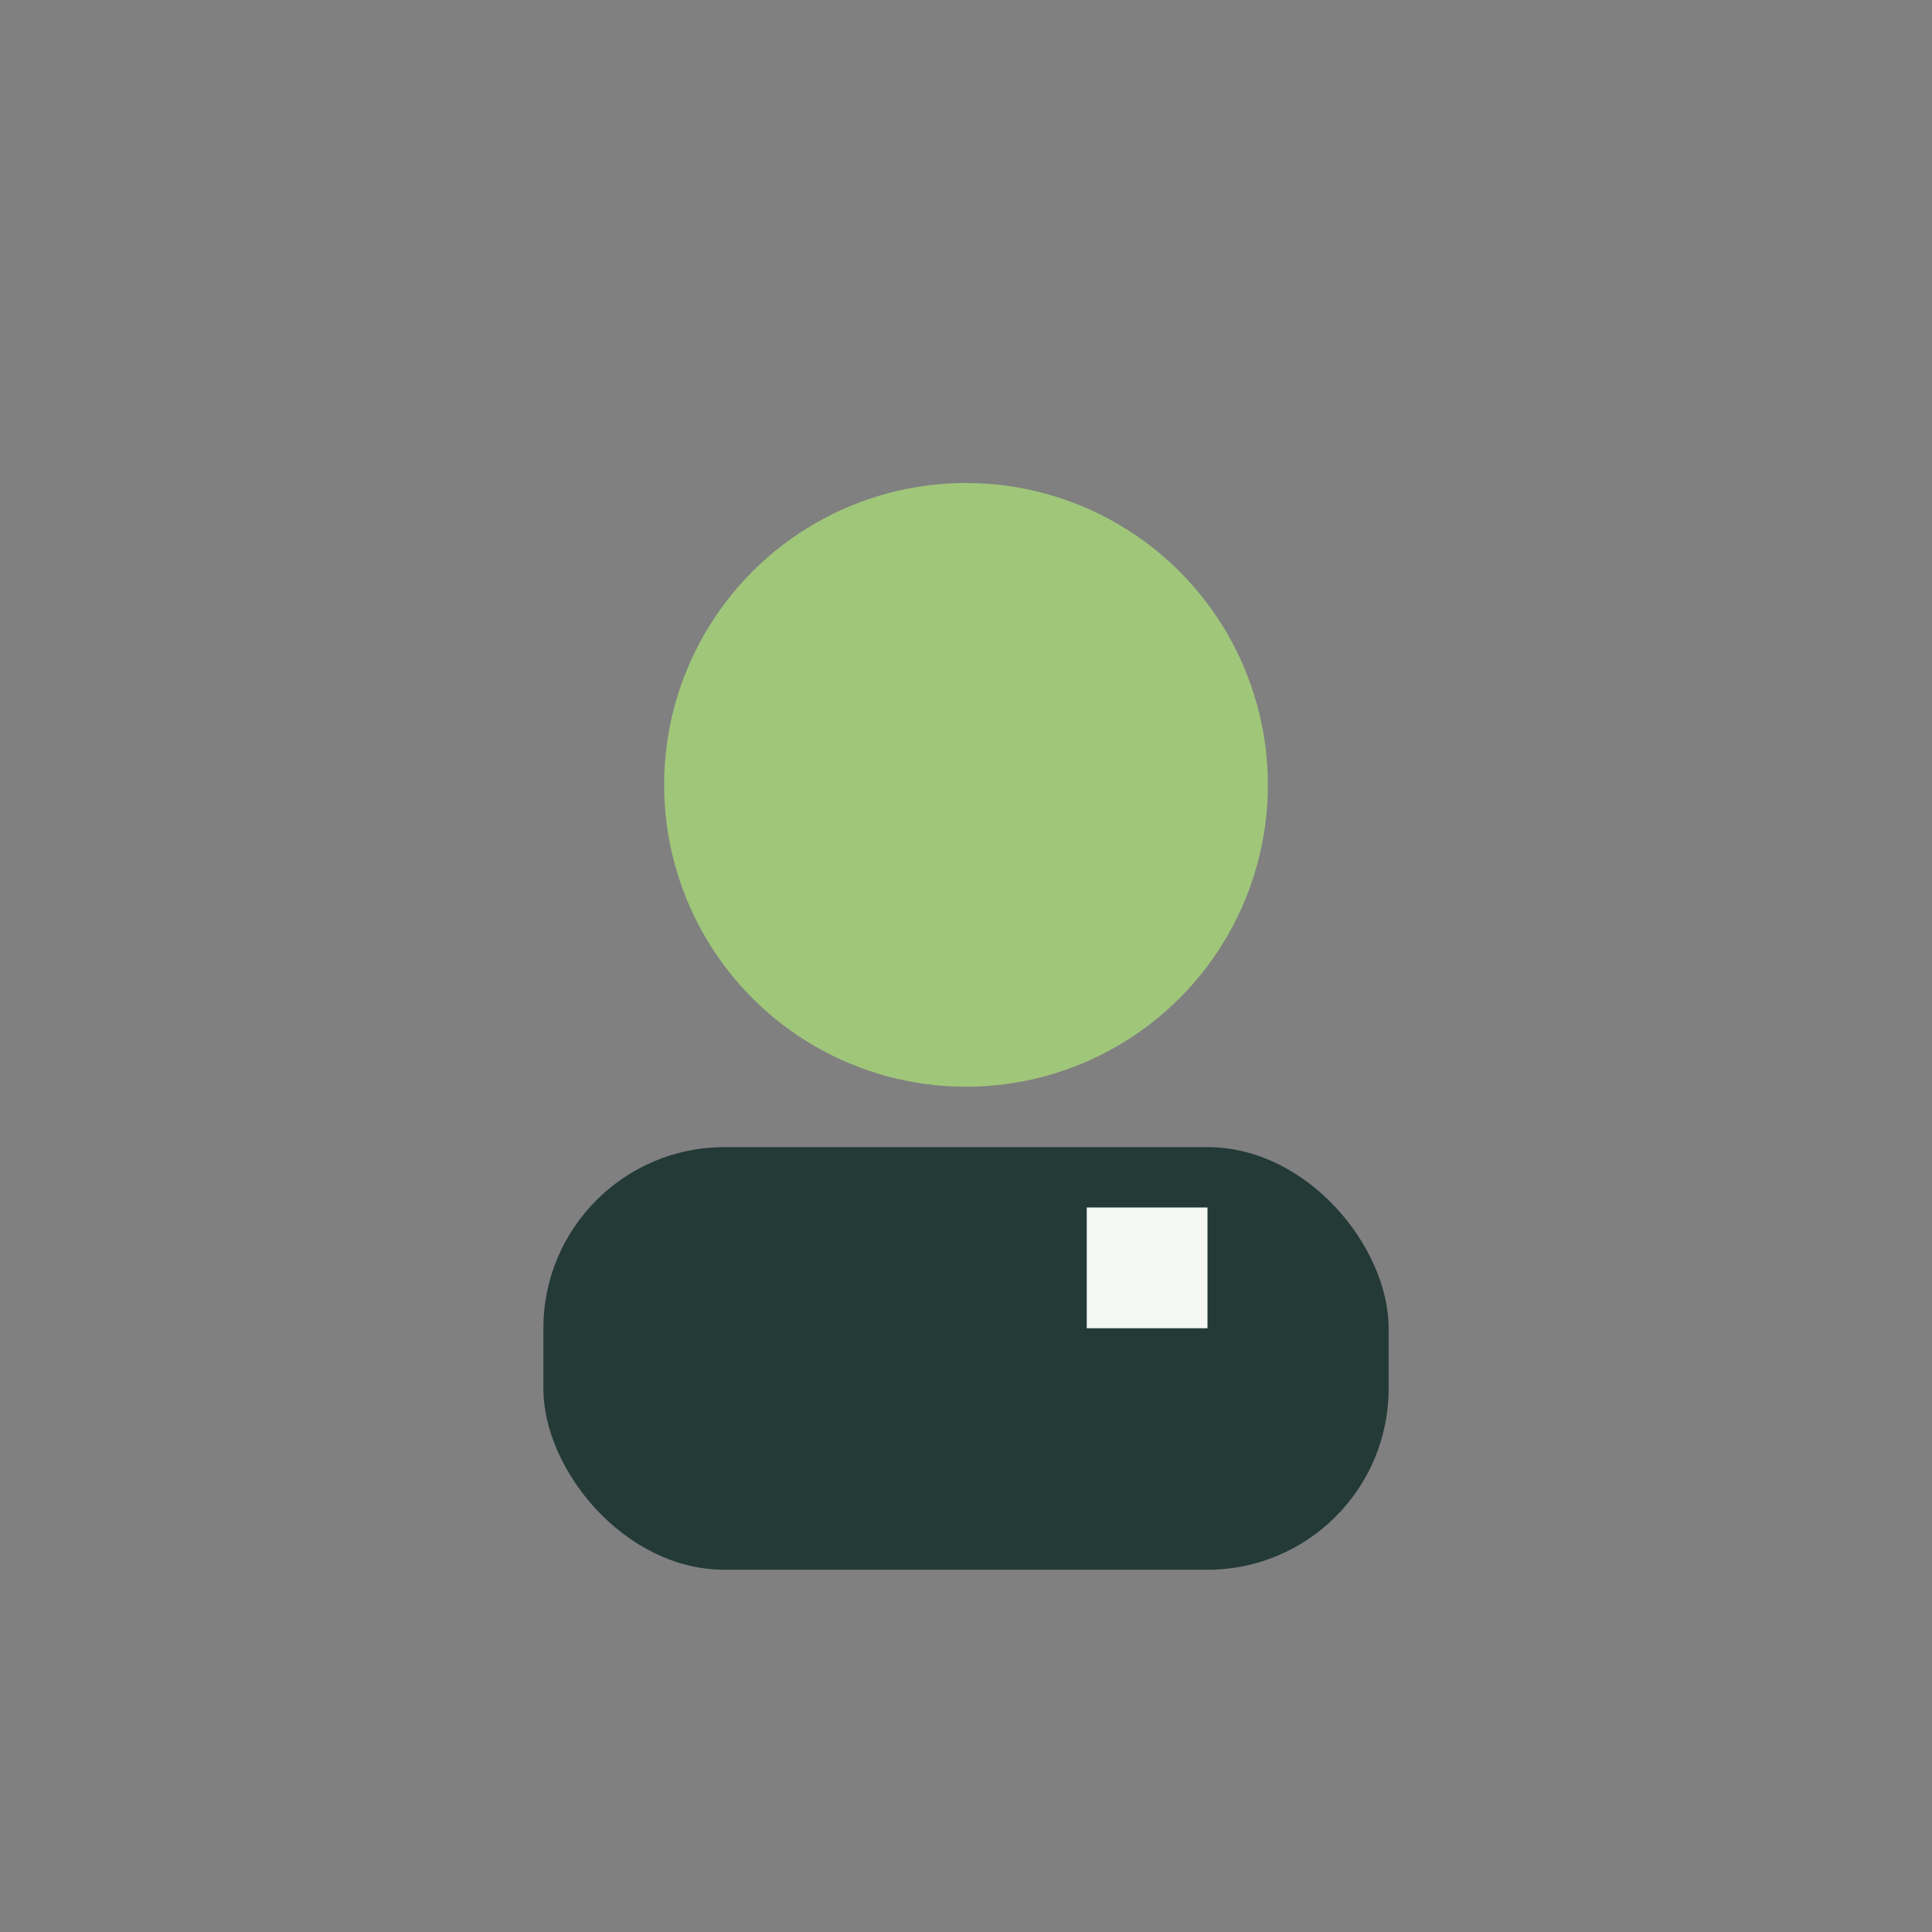 <?xml version="1.0" encoding="UTF-8"?>
<svg xmlns="http://www.w3.org/2000/svg" width="32" height="32" viewBox="0 0 32 32"><rect x="0" y="0" width="32" height="32" fill="#808080" stroke="none"/><circle cx="16" cy="13" r="5" fill="#A0C67A"/><rect x="9" y="19" width="14" height="7" rx="3" fill="#243A37"/><rect x="18" y="20" width="2" height="2" fill="#F4F7F4"/></svg>